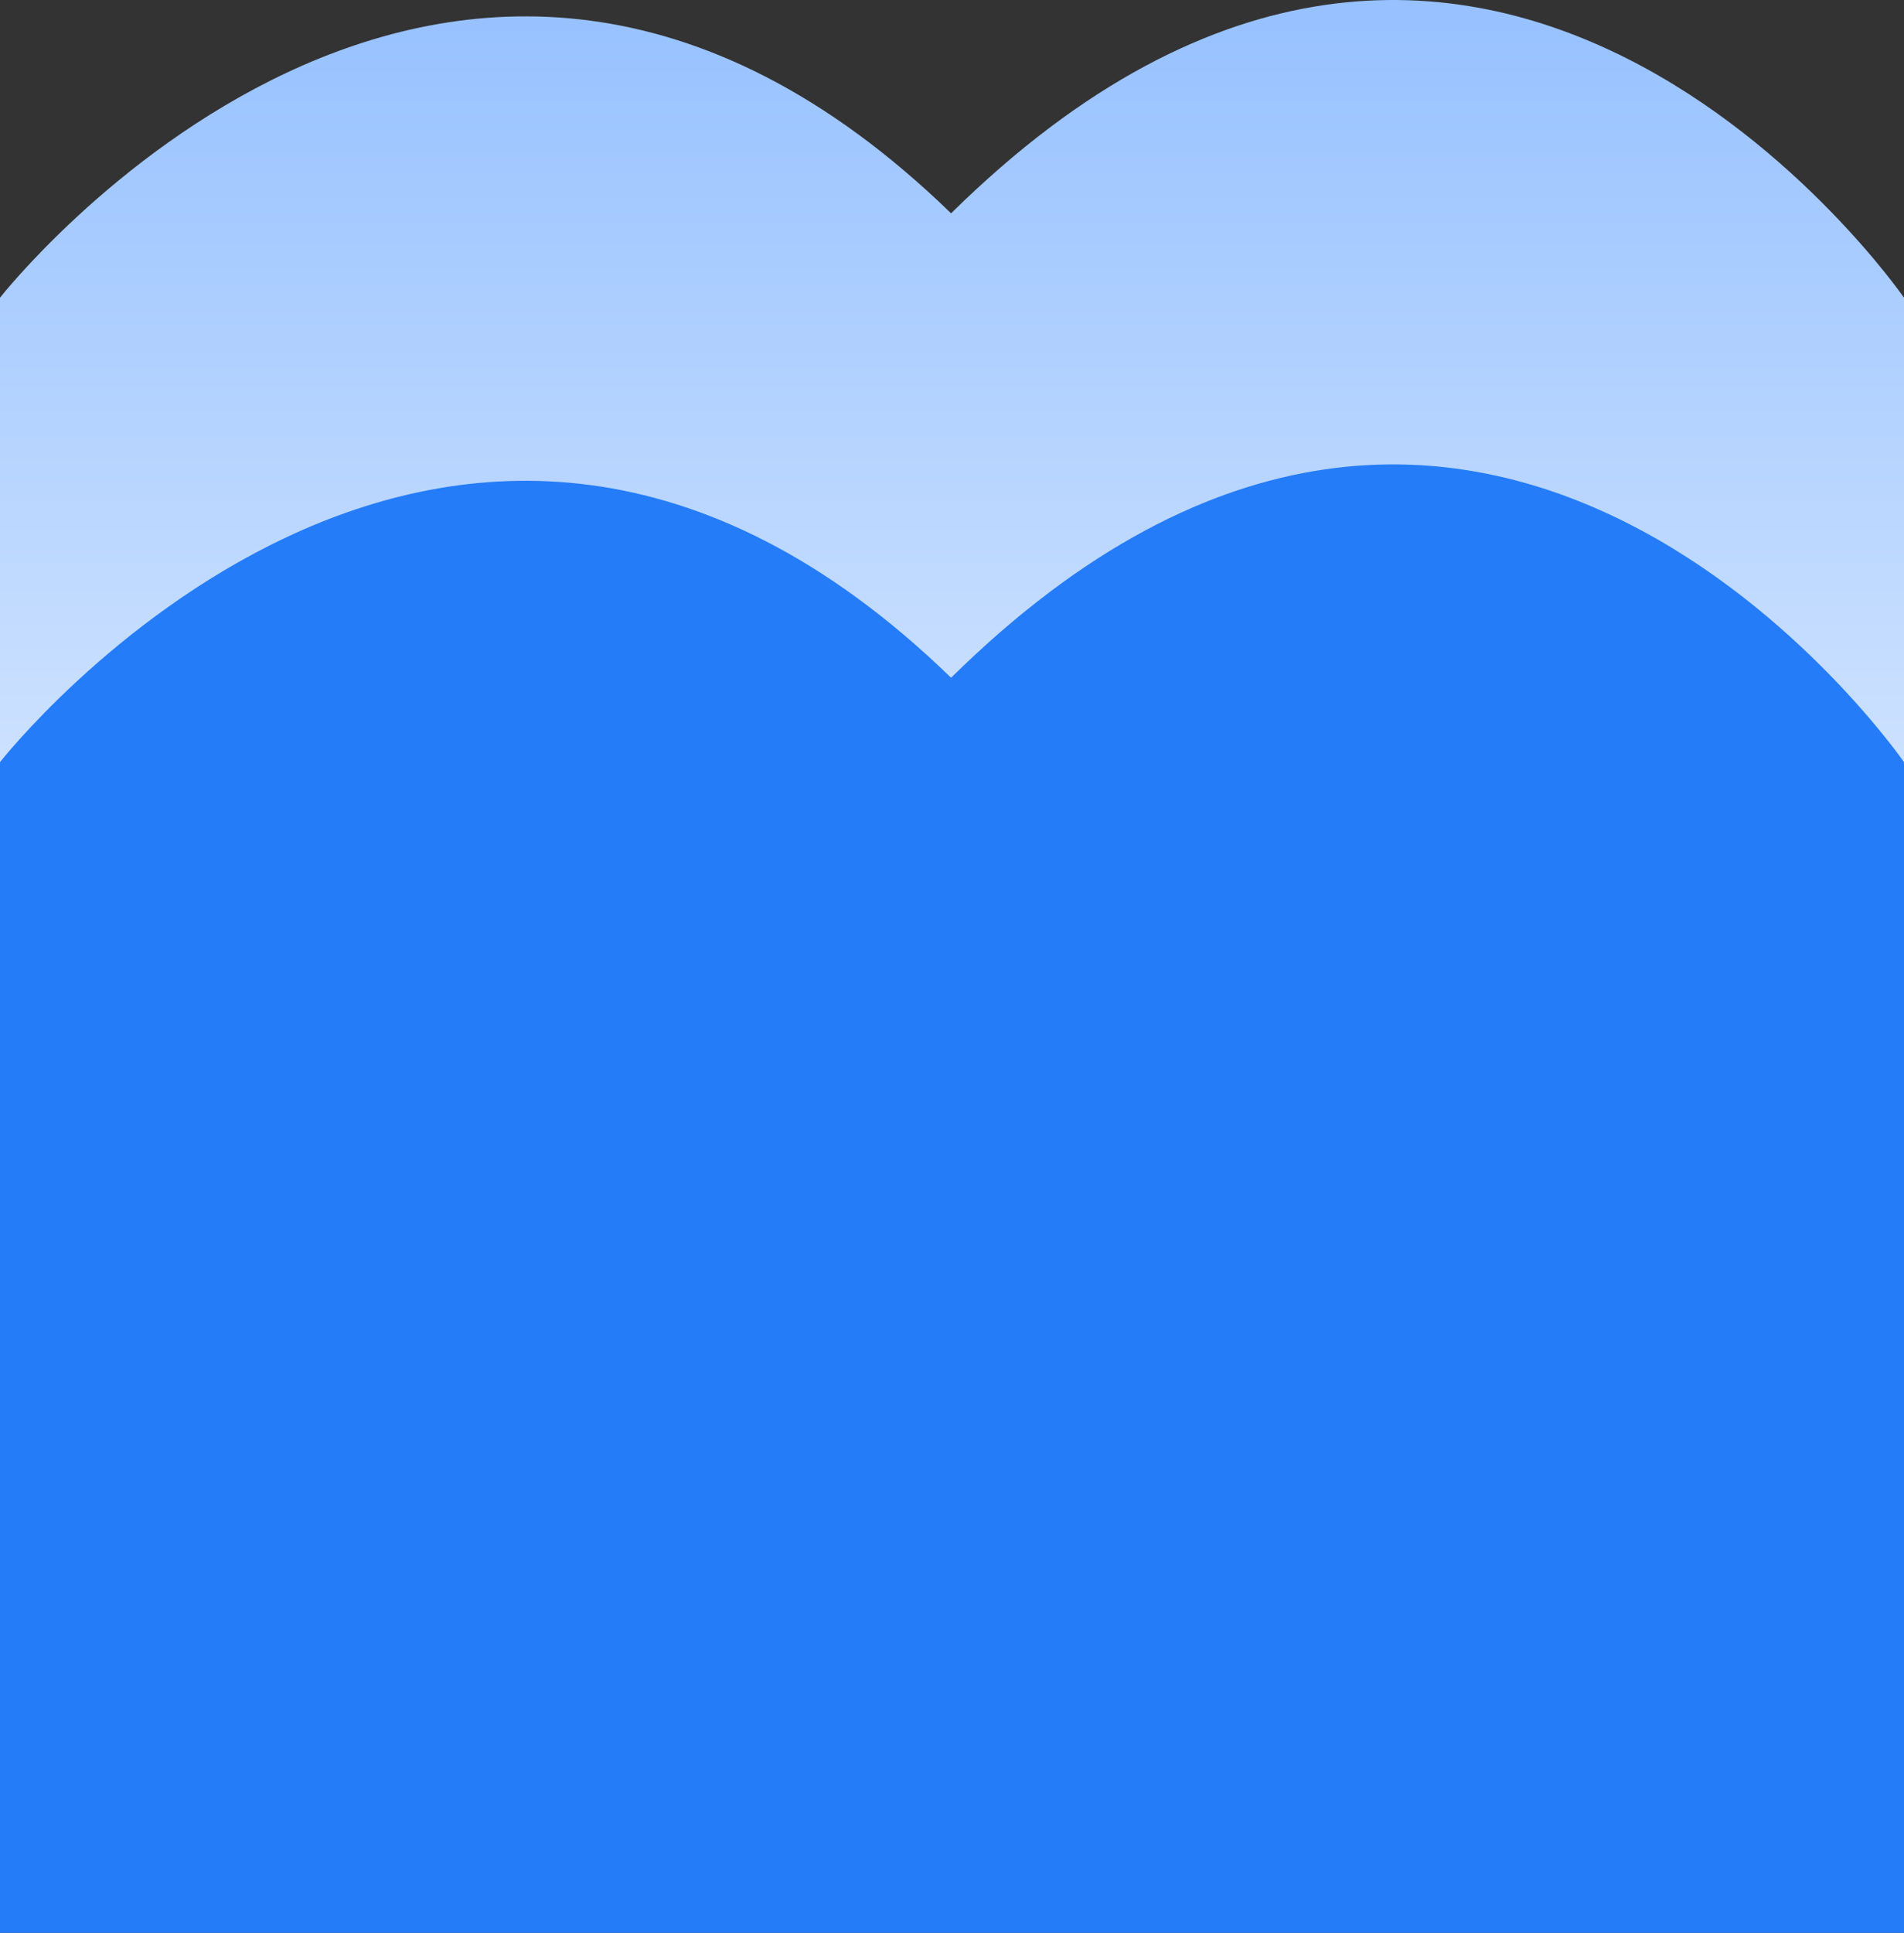 <svg xmlns="http://www.w3.org/2000/svg" xmlns:xlink="http://www.w3.org/1999/xlink" width="404.434" height="410.373" viewBox="0 0 404.434 410.373">
  <rect x="0" y="0" width="404.434" height="410.373" fill="#333333" stroke="none"/>
  <defs>
    <linearGradient id="linear-gradient" x1="0.5" x2="0.5" y2="1" gradientUnits="objectBoundingBox">
      <stop offset="0" stop-color="#80b4ff"/>
      <stop offset="1" stop-color="#fff"/>
    </linearGradient>
  </defs>
  <g id="Group_251" data-name="Group 251" transform="translate(-745.566 -5053.627)">
    <path id="Path_361" data-name="Path 361" d="M1062.021,295.528c113.105-111.483,202.413,17.913,202.413,17.913V562H860V313.44s95.272-121.512,202.021-17.913" transform="translate(-114.434 4803.395)" fill="url(#linear-gradient)"/>
    <path id="Path_360" data-name="Path 360" d="M1062.021,295.528c113.105-111.483,202.413,17.913,202.413,17.913V562H860V313.44s95.272-121.512,202.021-17.913" transform="translate(-114.434 4902)" fill="#257cf8"/>
  </g>
</svg>
